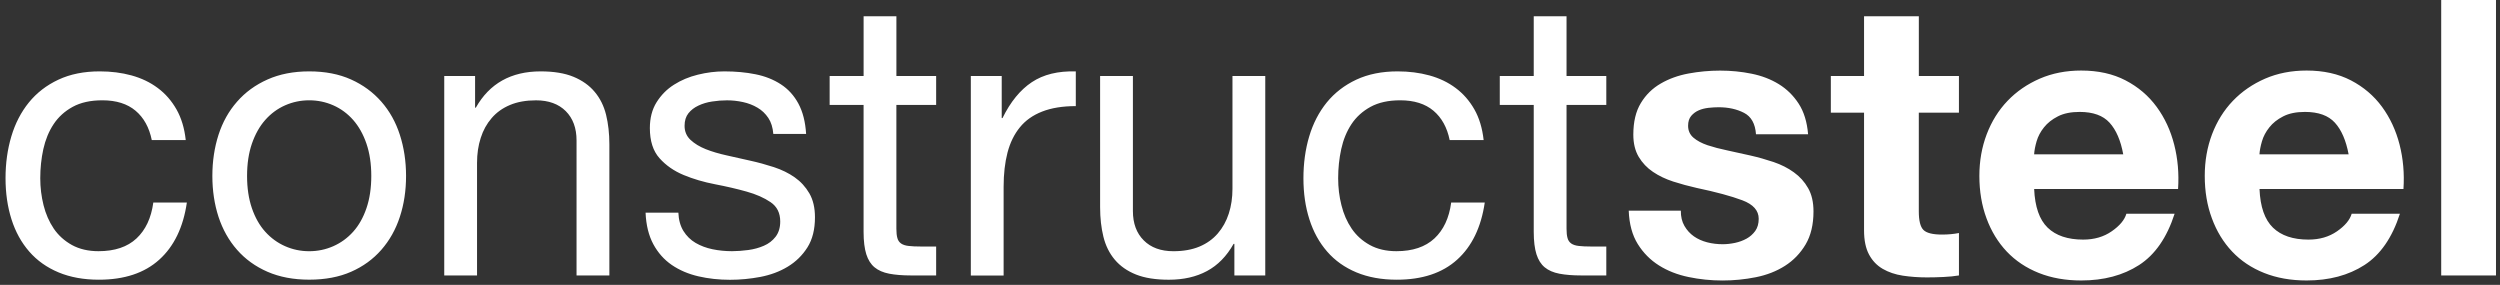 <?xml version="1.0" encoding="utf-8"?>
<!-- Generator: Adobe Illustrator 24.0.3, SVG Export Plug-In . SVG Version: 6.00 Build 0)  -->
<svg version="1.1" id="Layer_1" xmlns="http://www.w3.org/2000/svg" xmlns:xlink="http://www.w3.org/1999/xlink" x="0px" y="0px"
	 viewBox="0 0 904 103" style="enable-background:new 0 0 904 103;" xml:space="preserve">
<rect x="0" y="0" width="904" height="103" fill="#333333" stroke="none"/>
<style type="text/css">
	.st0{fill:#FFFFFF;}
	.st1{fill:#0860AA;}
	.st2{fill:#181716;}
</style>
<g>
	<path class="st0" d="M902.55,99.61h-19.81V0h19.81V99.61z M821.91,82.32c2.98,2.88,7.25,4.32,12.83,4.32c4,0,7.44-1,10.33-3
		c2.88-2,4.64-4.11,5.3-6.35h17.44c-2.79,8.65-7.06,14.83-12.83,18.55c-5.77,3.72-12.75,5.58-20.92,5.58
		c-5.68,0-10.79-0.9-15.35-2.72s-8.42-4.4-11.57-7.74c-3.17-3.35-5.61-7.35-7.32-12.01c-1.73-4.64-2.58-9.76-2.58-15.34
		c0-5.4,0.88-10.41,2.64-15.07c1.77-4.64,4.27-8.67,7.53-12.07c3.26-3.4,7.14-6.06,11.65-8.03c4.51-1.95,9.51-2.93,15.01-2.93
		c6.14,0,11.47,1.19,16.04,3.56c4.55,2.37,8.3,5.56,11.23,9.56c2.93,4,5.04,8.56,6.35,13.67c1.3,5.11,1.77,10.46,1.4,16.04h-52.05
		C817.3,74.79,818.93,79.43,821.91,82.32 M844.3,44.37c-2.37-2.61-5.98-3.9-10.82-3.9c-3.16,0-5.78,0.53-7.88,1.61
		c-2.09,1.06-3.77,2.4-5.01,3.98c-1.26,1.58-2.15,3.25-2.66,5.01c-0.52,1.77-0.82,3.35-0.91,4.74h32.24
		C848.32,50.79,846.67,46.97,844.3,44.37 M740.43,82.32c2.98,2.88,7.26,4.32,12.85,4.32c3.99,0,7.44-1,10.31-3
		c2.89-2,4.66-4.11,5.31-6.35h17.44c-2.79,8.65-7.08,14.83-12.85,18.55c-5.77,3.72-12.73,5.58-20.92,5.58
		c-5.67,0-10.79-0.9-15.34-2.72c-4.56-1.82-8.42-4.4-11.59-7.74c-3.16-3.35-5.61-7.35-7.32-12.01c-1.72-4.64-2.58-9.76-2.58-15.34
		c0-5.4,0.89-10.41,2.66-15.07c1.77-4.64,4.27-8.67,7.53-12.07c3.25-3.4,7.14-6.06,11.65-8.03c4.51-1.95,9.51-2.93,14.99-2.93
		c6.14,0,11.49,1.19,16.04,3.56c4.56,2.37,8.3,5.56,11.23,9.56c2.94,4,5.05,8.56,6.35,13.67c1.31,5.11,1.77,10.46,1.4,16.04h-52.04
		C735.83,74.79,737.45,79.43,740.43,82.32 M762.82,44.37c-2.37-2.61-5.98-3.9-10.81-3.9c-3.16,0-5.79,0.53-7.88,1.61
		c-2.1,1.06-3.77,2.4-5.03,3.98c-1.26,1.58-2.14,3.25-2.66,5.01c-0.51,1.77-0.82,3.35-0.9,4.74h32.22
		C766.85,50.79,765.19,46.97,762.82,44.37 M708.35,27.48v13.25h-14.51v35.72c0,3.35,0.56,5.58,1.67,6.69
		c1.12,1.12,3.35,1.68,6.71,1.68c1.11,0,2.17-0.05,3.2-0.14c1.03-0.1,2-0.23,2.94-0.42v15.34c-1.68,0.28-3.54,0.47-5.58,0.56
		c-2.05,0.1-4.05,0.15-6,0.15c-3.06,0-5.98-0.21-8.72-0.63c-2.74-0.42-5.16-1.24-7.25-2.45c-2.1-1.21-3.75-2.93-4.95-5.16
		c-1.21-2.24-1.82-5.16-1.82-8.78V40.73h-12.01V27.48h12.01V5.87h19.81v21.61H708.35z M609.09,81.69c0.88,1.53,2.03,2.79,3.42,3.77
		c1.4,0.98,3,1.69,4.8,2.16c1.82,0.47,3.71,0.69,5.66,0.69c1.4,0,2.85-0.16,4.4-0.48c1.53-0.33,2.93-0.84,4.19-1.54
		c1.25-0.69,2.3-1.62,3.14-2.78c0.83-1.17,1.25-2.63,1.25-4.4c0-2.98-1.98-5.21-5.93-6.69c-3.95-1.49-9.46-2.98-16.53-4.47
		c-2.89-0.65-5.71-1.42-8.45-2.3c-2.74-0.89-5.18-2.05-7.32-3.5c-2.14-1.43-3.85-3.25-5.16-5.43c-1.3-2.19-1.95-4.87-1.95-8.03
		c0-4.64,0.91-8.46,2.73-11.44c1.8-2.98,4.2-5.32,7.18-7.04c2.98-1.73,6.32-2.94,10.05-3.63c3.72-0.69,7.53-1.05,11.44-1.05
		c3.9,0,7.69,0.37,11.36,1.12c3.68,0.74,6.95,2,9.84,3.77c2.88,1.77,5.27,4.11,7.18,7.04c1.91,2.93,3.05,6.63,3.42,11.09h-18.84
		c-0.27-3.82-1.72-6.4-4.32-7.74c-2.61-1.35-5.67-2.03-9.2-2.03c-1.12,0-2.33,0.07-3.63,0.21c-1.31,0.15-2.49,0.44-3.56,0.91
		c-1.07,0.46-1.98,1.14-2.72,2.01c-0.75,0.89-1.12,2.07-1.12,3.57c0,1.77,0.65,3.2,1.95,4.32c1.31,1.11,3,2.01,5.1,2.72
		c2.09,0.69,4.48,1.32,7.18,1.88c2.7,0.57,5.45,1.17,8.24,1.82c2.88,0.65,5.69,1.45,8.44,2.37c2.74,0.94,5.19,2.16,7.32,3.71
		c2.14,1.53,3.87,3.43,5.16,5.72c1.31,2.27,1.95,5.09,1.95,8.44c0,4.74-0.95,8.72-2.85,11.93c-1.91,3.21-4.4,5.79-7.47,7.74
		c-3.06,1.95-6.57,3.32-10.52,4.11c-3.96,0.79-7.98,1.19-12.07,1.19c-4.19,0-8.29-0.42-12.28-1.26c-4-0.83-7.56-2.22-10.68-4.19
		c-3.11-1.95-5.67-4.53-7.67-7.73c-2-3.21-3.09-7.24-3.27-12.07h18.84C607.76,78.32,608.2,80.15,609.09,81.69 M580.84,27.48v10.47
		h-14.38v44.77c0,1.4,0.12,2.52,0.36,3.36c0.22,0.83,0.67,1.48,1.32,1.95c0.64,0.46,1.56,0.77,2.72,0.9
		c1.16,0.14,2.68,0.21,4.53,0.21h5.45v10.46h-9.07c-3.08,0-5.71-0.21-7.89-0.63c-2.19-0.42-3.95-1.19-5.3-2.3s-2.35-2.69-3-4.74
		c-0.64-2.05-0.98-4.74-0.98-8.09v-45.9h-12.28V27.48h12.28V5.87h11.86v21.61H580.84z M518.34,40.04
		c-2.99-2.51-6.98-3.77-12.01-3.77c-4.27,0-7.86,0.79-10.75,2.37c-2.88,1.58-5.19,3.68-6.9,6.27c-1.72,2.61-2.95,5.61-3.69,9
		c-0.74,3.4-1.11,6.9-1.11,10.54c0,3.35,0.38,6.6,1.19,9.76c0.78,3.16,2.01,5.98,3.69,8.45c1.67,2.46,3.85,4.43,6.56,5.93
		c2.69,1.48,5.9,2.24,9.62,2.24c5.87,0,10.44-1.54,13.75-4.61c3.3-3.08,5.32-7.4,6.06-12.98h12.14c-1.31,8.93-4.63,15.82-9.98,20.65
		c-5.35,4.84-12.62,7.25-21.84,7.25c-5.48,0-10.34-0.88-14.57-2.64c-4.24-1.77-7.77-4.27-10.6-7.53c-2.84-3.26-4.98-7.14-6.42-11.65
		c-1.45-4.51-2.16-9.46-2.16-14.86s0.69-10.45,2.09-15.14c1.4-4.69,3.52-8.78,6.35-12.28c2.84-3.48,6.4-6.23,10.67-8.23
		c4.29-2,9.26-3,14.93-3c4.09,0,7.93,0.48,11.51,1.46c3.58,0.99,6.74,2.49,9.49,4.55c2.74,2.04,5,4.62,6.77,7.73
		c1.77,3.12,2.88,6.82,3.35,11.09H524.2C523.27,46.09,521.31,42.55,518.34,40.04 M446.35,99.61V88.18h-0.28
		c-2.51,4.46-5.72,7.74-9.62,9.83c-3.9,2.1-8.51,3.14-13.81,3.14c-4.74,0-8.7-0.62-11.86-1.88c-3.16-1.26-5.72-3.05-7.68-5.37
		c-1.95-2.32-3.32-5.09-4.11-8.3c-0.79-3.21-1.19-6.77-1.19-10.67V27.48h11.86v48.84c0,4.46,1.31,8,3.92,10.6
		c2.59,2.61,6.18,3.92,10.73,3.92c3.63,0,6.77-0.57,9.42-1.68c2.64-1.11,4.85-2.69,6.62-4.74c1.77-2.05,3.1-4.45,3.98-7.19
		c0.89-2.74,1.33-5.74,1.33-8.99V27.48h11.86v72.13H446.35z M362.22,27.48V42.7h0.28c2.88-5.87,6.41-10.19,10.6-12.98
		c4.19-2.79,9.49-4.09,15.91-3.9v12.55c-4.74,0-8.79,0.65-12.14,1.96c-3.35,1.3-6.05,3.2-8.09,5.72c-2.05,2.51-3.53,5.56-4.47,9.14
		c-0.93,3.58-1.4,7.69-1.4,12.34v32.09h-11.86V27.48H362.22z M338.51,27.48v10.47h-14.38v44.77c0,1.4,0.12,2.52,0.36,3.36
		c0.22,0.83,0.67,1.48,1.32,1.95c0.65,0.46,1.56,0.77,2.72,0.9c1.16,0.14,2.68,0.21,4.53,0.21h5.45v10.46h-9.07
		c-3.08,0-5.71-0.21-7.89-0.63c-2.19-0.42-3.95-1.19-5.3-2.3c-1.35-1.11-2.35-2.69-3-4.74c-0.64-2.05-0.98-4.74-0.98-8.09v-45.9H300
		V27.48h12.28V5.87h11.86v21.61H338.51z M247.12,83.51c1.12,1.8,2.58,3.25,4.4,4.32c1.82,1.06,3.87,1.83,6.14,2.3
		c2.28,0.47,4.63,0.7,7.05,0.7c1.85,0,3.8-0.15,5.85-0.42c2.05-0.28,3.93-0.79,5.64-1.54c1.73-0.74,3.15-1.83,4.26-3.27
		c1.11-1.45,1.67-3.27,1.67-5.51c0-3.08-1.16-5.4-3.48-6.98c-2.32-1.58-5.22-2.87-8.72-3.84c-3.48-0.98-7.27-1.85-11.36-2.64
		c-4.1-0.79-7.89-1.9-11.38-3.35c-3.48-1.45-6.4-3.47-8.72-6.08c-2.32-2.59-3.48-6.22-3.48-10.88c0-3.62,0.8-6.74,2.43-9.35
		c1.63-2.59,3.72-4.72,6.29-6.34c2.56-1.63,5.43-2.84,8.65-3.63c3.21-0.79,6.4-1.19,9.56-1.19c4.09,0,7.86,0.35,11.3,1.05
		c3.43,0.69,6.48,1.9,9.13,3.62c2.66,1.73,4.77,4.05,6.35,6.98c1.58,2.93,2.52,6.58,2.79,10.96h-11.86
		c-0.19-2.32-0.79-4.26-1.82-5.79c-1.03-1.53-2.32-2.77-3.9-3.69c-1.58-0.94-3.32-1.61-5.24-2.03c-1.9-0.42-3.83-0.63-5.78-0.63
		c-1.77,0-3.56,0.14-5.37,0.42c-1.82,0.27-3.47,0.77-4.95,1.47c-1.49,0.69-2.7,1.62-3.63,2.78c-0.93,1.17-1.4,2.68-1.4,4.55
		c0,2.04,0.72,3.74,2.16,5.09c1.45,1.35,3.29,2.46,5.51,3.35c2.24,0.89,4.76,1.63,7.53,2.24c2.79,0.61,5.58,1.24,8.37,1.88
		c2.98,0.65,5.88,1.45,8.72,2.37c2.84,0.94,5.35,2.16,7.53,3.69c2.19,1.54,3.95,3.47,5.3,5.79c1.35,2.33,2.03,5.21,2.03,8.66
		c0,4.37-0.9,7.99-2.72,10.88c-1.82,2.88-4.19,5.2-7.11,6.97c-2.93,1.78-6.24,3-9.91,3.71c-3.68,0.69-7.32,1.04-10.96,1.04
		c-4,0-7.81-0.41-11.44-1.25s-6.84-2.21-9.63-4.11c-2.78-1.91-5.01-4.42-6.69-7.53c-1.67-3.12-2.61-6.92-2.79-11.38h11.86
		C245.4,79.48,246.01,81.69,247.12,83.51 M171.79,27.48v11.45h0.27c4.93-8.74,12.75-13.12,23.44-13.12c4.74,0,8.7,0.65,11.86,1.95
		c3.16,1.31,5.72,3.11,7.67,5.45c1.96,2.32,3.33,5.09,4.13,8.3c0.78,3.2,1.19,6.76,1.19,10.67v47.43h-11.87V50.79
		c0-4.47-1.3-8-3.9-10.61c-2.61-2.59-6.19-3.9-10.75-3.9c-3.62,0-6.76,0.56-9.41,1.68c-2.66,1.11-4.87,2.69-6.63,4.74
		c-1.77,2.04-3.09,4.43-3.96,7.18c-0.89,2.75-1.33,5.74-1.33,9v40.73h-11.86V27.48H171.79z M79.01,48.76
		c1.49-4.61,3.72-8.6,6.71-11.99c2.96-3.4,6.64-6.08,11.02-8.03c4.37-1.95,9.39-2.93,15.07-2.93c5.77,0,10.81,0.98,15.13,2.93
		c4.34,1.95,7.98,4.63,10.96,8.03c2.98,3.4,5.21,7.39,6.69,11.99c1.49,4.61,2.24,9.56,2.24,14.86s-0.74,10.23-2.24,14.78
		c-1.48,4.56-3.72,8.53-6.69,11.93c-2.98,3.4-6.62,6.05-10.96,7.95c-4.32,1.9-9.36,2.85-15.13,2.85c-5.68,0-10.7-0.95-15.07-2.85
		c-4.37-1.9-8.05-4.56-11.02-7.95c-2.99-3.4-5.21-7.37-6.71-11.93c-1.48-4.56-2.22-9.49-2.22-14.78S77.53,53.37,79.01,48.76
		 M91.08,75.27c1.17,3.4,2.77,6.24,4.82,8.51c2.05,2.28,4.45,4.03,7.19,5.24c2.74,1.21,5.64,1.82,8.72,1.82
		c3.06,0,5.98-0.61,8.72-1.82c2.74-1.21,5.14-2.95,7.19-5.24c2.04-2.27,3.64-5.11,4.8-8.51c1.16-3.4,1.74-7.27,1.74-11.65
		s-0.58-8.25-1.74-11.65s-2.77-6.26-4.8-8.58c-2.05-2.32-4.45-4.09-7.19-5.3c-2.74-1.21-5.66-1.82-8.72-1.82
		c-3.08,0-5.98,0.61-8.72,1.82c-2.74,1.21-5.14,2.98-7.19,5.3c-2.05,2.32-3.64,5.19-4.82,8.58c-1.16,3.4-1.74,7.27-1.74,11.65
		S89.92,71.87,91.08,75.27 M49.02,40.04c-2.98-2.51-6.98-3.77-11.99-3.77c-4.29,0-7.87,0.79-10.75,2.37
		c-2.89,1.58-5.19,3.68-6.9,6.27c-1.73,2.61-2.95,5.61-3.71,9c-0.74,3.4-1.11,6.9-1.11,10.54c0,3.35,0.4,6.6,1.19,9.76
		c0.79,3.16,2.03,5.98,3.69,8.45c1.68,2.46,3.87,4.43,6.56,5.93c2.7,1.48,5.9,2.24,9.63,2.24c5.85,0,10.44-1.54,13.73-4.61
		c3.3-3.08,5.32-7.4,6.08-12.98h12.13c-1.3,8.93-4.62,15.82-9.97,20.65c-5.35,4.84-12.64,7.25-21.84,7.25
		c-5.48,0-10.35-0.88-14.57-2.64c-4.24-1.77-7.77-4.27-10.61-7.53s-4.98-7.14-6.42-11.65C2.73,74.81,2,69.86,2,64.46
		s0.7-10.45,2.1-15.14c1.4-4.69,3.51-8.78,6.35-12.28c2.83-3.48,6.39-6.23,10.67-8.23c4.27-2,9.25-3,14.93-3
		c4.09,0,7.92,0.48,11.5,1.46c3.58,0.99,6.74,2.49,9.49,4.55c2.75,2.04,5,4.62,6.77,7.73c1.77,3.12,2.89,6.82,3.35,11.09H54.88
		C53.95,46.09,52,42.55,49.02,40.04"/>
</g>
</svg>
